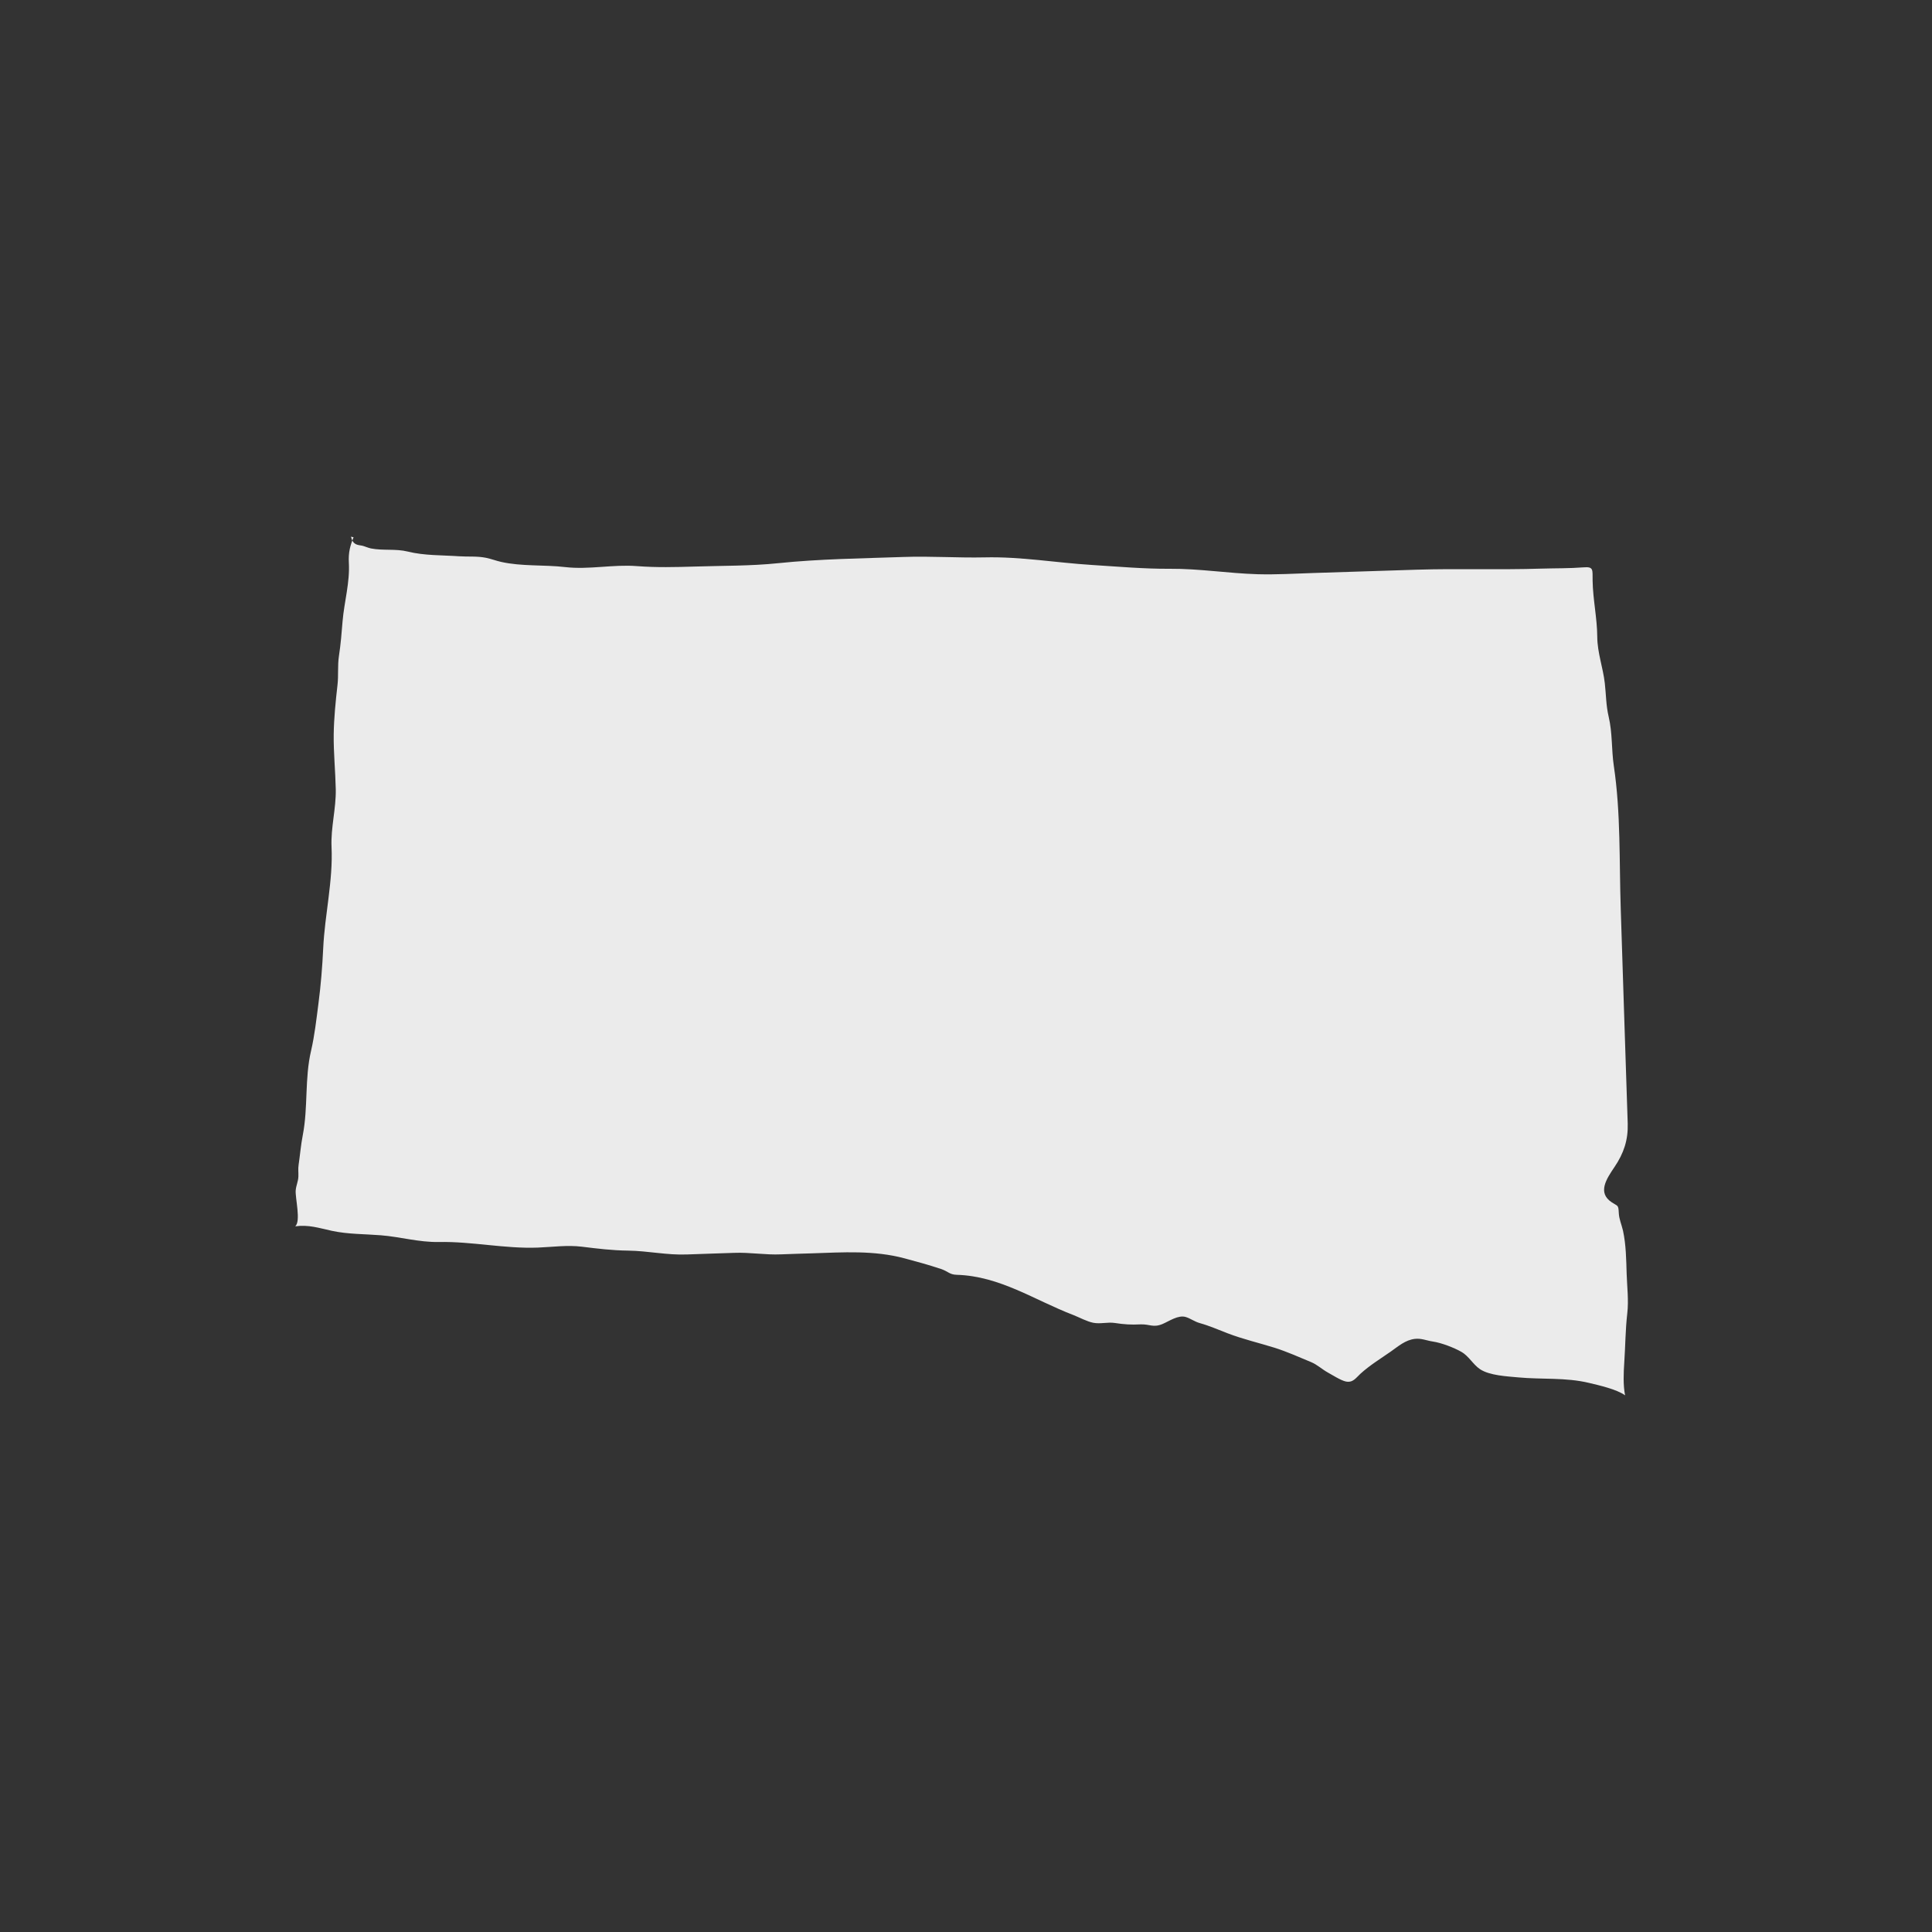 <?xml version="1.0" encoding="UTF-8"?>
<svg width="216px" height="216px" viewBox="0 0 216 216" version="1.1" xmlns="http://www.w3.org/2000/svg" xmlns:xlink="http://www.w3.org/1999/xlink">
    <rect x="0" y="0" width="216" height="216" fill="#333333" stroke="none"/>
    <!-- Generator: sketchtool 52.4 (67378) - http://www.bohemiancoding.com/sketch -->
    <title>34FC1442-ADCE-46FF-8D75-E22127EBB342</title>
    <desc>Created with sketchtool.</desc>
    <g id="Symbols" stroke="none" stroke-width="1" fill="none" fill-rule="evenodd">
        <g id="State/South-Dakota---SD" fill="#EBEBEB">
            <path d="M39.239,60 C39.333,60.024 39.427,60.048 39.528,60.066 C39.15,61.006 38.938,61.769 39.002,62.9 C39.126,65.151 38.489,67.241 38.3,69.462 C38.194,70.79 38.094,72.028 37.893,73.344 C37.728,74.434 37.857,75.488 37.733,76.578 C37.527,78.382 37.332,80.299 37.309,82.121 C37.285,84.158 37.497,86.206 37.539,88.243 C37.58,90.422 36.972,92.512 37.067,94.686 C37.244,98.491 36.311,102.23 36.134,106.029 C36.04,108.06 35.868,110.179 35.603,112.192 C35.379,113.937 35.172,115.771 34.777,117.48 C34.051,120.57 34.452,123.803 33.856,126.882 C33.637,128.001 33.549,129.115 33.384,130.234 C33.313,130.699 33.378,131.086 33.36,131.539 C33.342,132.092 33.1,132.545 33.059,133.099 C32.994,133.92 33.667,136.57 33,137.106 C34.517,136.898 35.632,137.291 37.12,137.612 C38.943,137.999 40.744,137.958 42.585,138.106 C44.763,138.279 46.846,138.898 49.06,138.857 C52.772,138.785 56.437,139.625 60.144,139.482 C61.755,139.416 63.431,139.184 65.042,139.381 C66.837,139.601 68.407,139.798 70.23,139.821 C72.461,139.851 74.563,140.339 76.811,140.25 C78.558,140.179 80.311,140.137 82.064,140.071 C83.841,140 85.558,140.316 87.323,140.238 C88.468,140.191 89.613,140.161 90.758,140.125 C94.252,140.012 97.705,139.768 101.128,140.685 C102.485,141.048 103.861,141.423 105.194,141.87 C106.021,142.144 106.139,142.501 106.965,142.525 C111.799,142.668 115.647,145.353 119.997,147.02 C120.687,147.288 121.502,147.747 122.24,147.89 C123.025,148.045 123.851,147.783 124.66,147.914 C125.651,148.068 126.471,148.122 127.487,148.068 C128.555,148.021 128.909,148.473 129.983,148.021 C130.709,147.711 131.73,146.991 132.562,147.241 C133.088,147.396 133.542,147.759 134.144,147.926 C135.212,148.223 136.204,148.664 137.231,149.057 C138.966,149.724 140.731,150.129 142.49,150.677 C143.853,151.105 145.246,151.731 146.568,152.278 C147.3,152.588 147.766,153.064 148.457,153.451 C148.923,153.707 149.903,154.333 150.458,154.452 C151.26,154.619 151.573,154.071 152.098,153.588 C153.143,152.636 154.359,151.897 155.51,151.093 C156.348,150.504 157.121,149.813 158.183,149.688 C158.898,149.599 159.506,149.885 160.196,149.986 C161.134,150.123 162.533,150.653 163.389,151.141 C164.215,151.611 164.693,152.558 165.467,153.076 C166.541,153.791 168.488,153.874 169.734,153.993 C172.396,154.243 175.046,153.981 177.666,154.613 C178.77,154.875 180.765,155.327 181.686,156 C181.455,154.839 181.52,153.451 181.597,152.296 C181.721,150.456 181.721,148.652 181.933,146.824 C182.099,145.389 181.91,143.876 181.863,142.435 C181.81,140.786 181.798,139.202 181.455,137.594 C181.296,136.904 181.013,136.308 180.983,135.611 C180.936,134.677 180.889,134.879 180.204,134.426 C178.569,133.355 179.59,131.818 180.511,130.461 C181.544,128.93 182.034,127.448 181.981,125.62 C181.857,121.898 181.739,118.176 181.615,114.455 C181.479,110.185 181.337,105.916 181.202,101.652 C181.025,96.341 181.213,90.886 180.428,85.635 C180.151,83.771 180.287,81.978 179.85,80.127 C179.549,78.834 179.567,77.685 179.419,76.381 C179.219,74.624 178.587,72.987 178.575,71.189 C178.563,69.099 178.091,67.032 178.056,64.924 C178.032,63.71 178.209,63.335 177.041,63.43 C175.465,63.555 173.871,63.525 172.295,63.573 C167.65,63.722 163.047,63.549 158.402,63.692 C154.565,63.817 150.729,63.942 146.887,64.061 C144.792,64.127 142.69,64.258 140.595,64.198 C137.343,64.103 134.056,63.567 130.821,63.591 C127.888,63.608 124.99,63.346 122.057,63.162 C118.055,62.912 114.107,62.221 110.099,62.316 C107.071,62.382 104.055,62.162 101.028,62.269 C96.335,62.435 91.667,62.483 86.998,62.965 C83.917,63.287 80.777,63.239 77.679,63.341 C75.507,63.406 73.394,63.46 71.222,63.293 C68.554,63.079 65.839,63.71 63.183,63.4 C60.834,63.126 58.302,63.341 56.006,62.817 C55.44,62.686 54.909,62.483 54.342,62.364 C53.309,62.156 52.347,62.263 51.314,62.191 C49.408,62.06 47.442,62.126 45.595,61.667 C44.232,61.328 42.851,61.584 41.47,61.316 C41.168,61.256 40.732,61.06 40.507,61.012 C39.994,60.905 39.475,60.977 39.239,60" id="Fill-16"></path>
        </g>
    </g>
</svg>